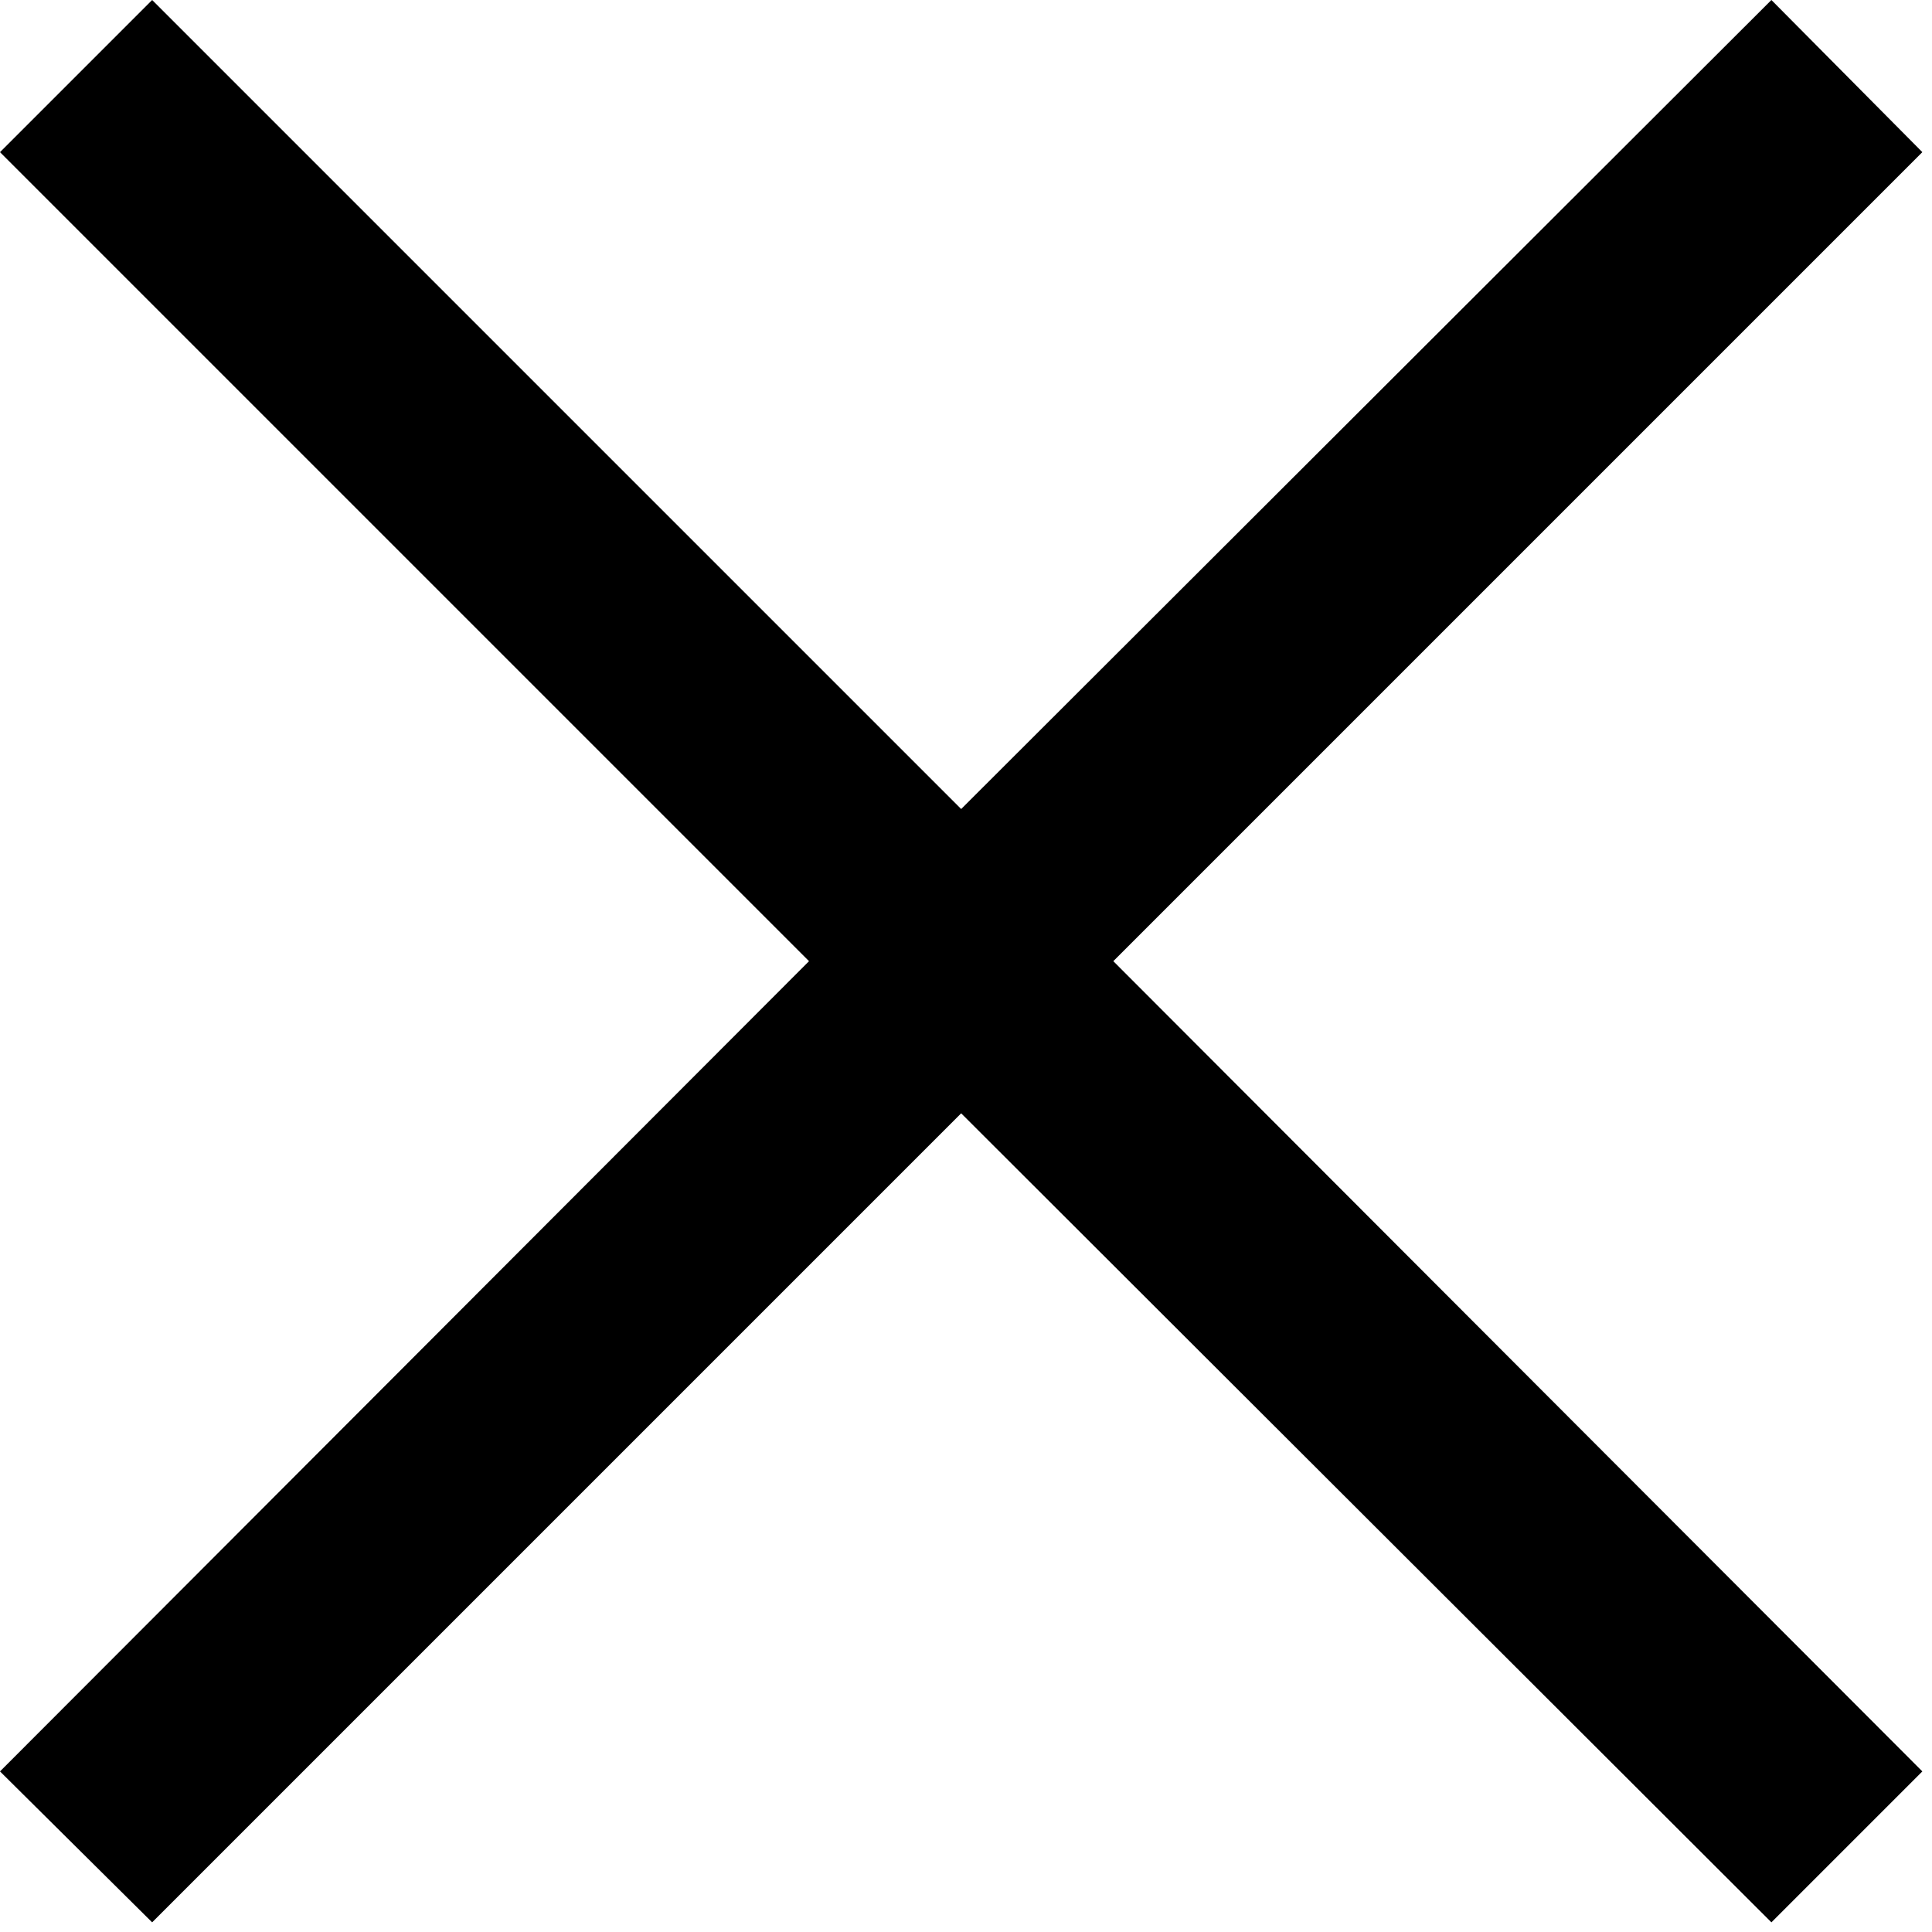 <svg xmlns="http://www.w3.org/2000/svg" xmlns:xlink="http://www.w3.org/1999/xlink" width="16" height="16" viewBox="0 0 16 16" version="1.1">
  <polygon points="15.92 1.26 14.67 0 7.96 6.7 1.26 0 0 1.26 6.7 7.96 0 14.67 1.26 15.92 7.96 9.22 14.67 15.92 15.92 14.67 9.22 7.96"/>
</svg>
